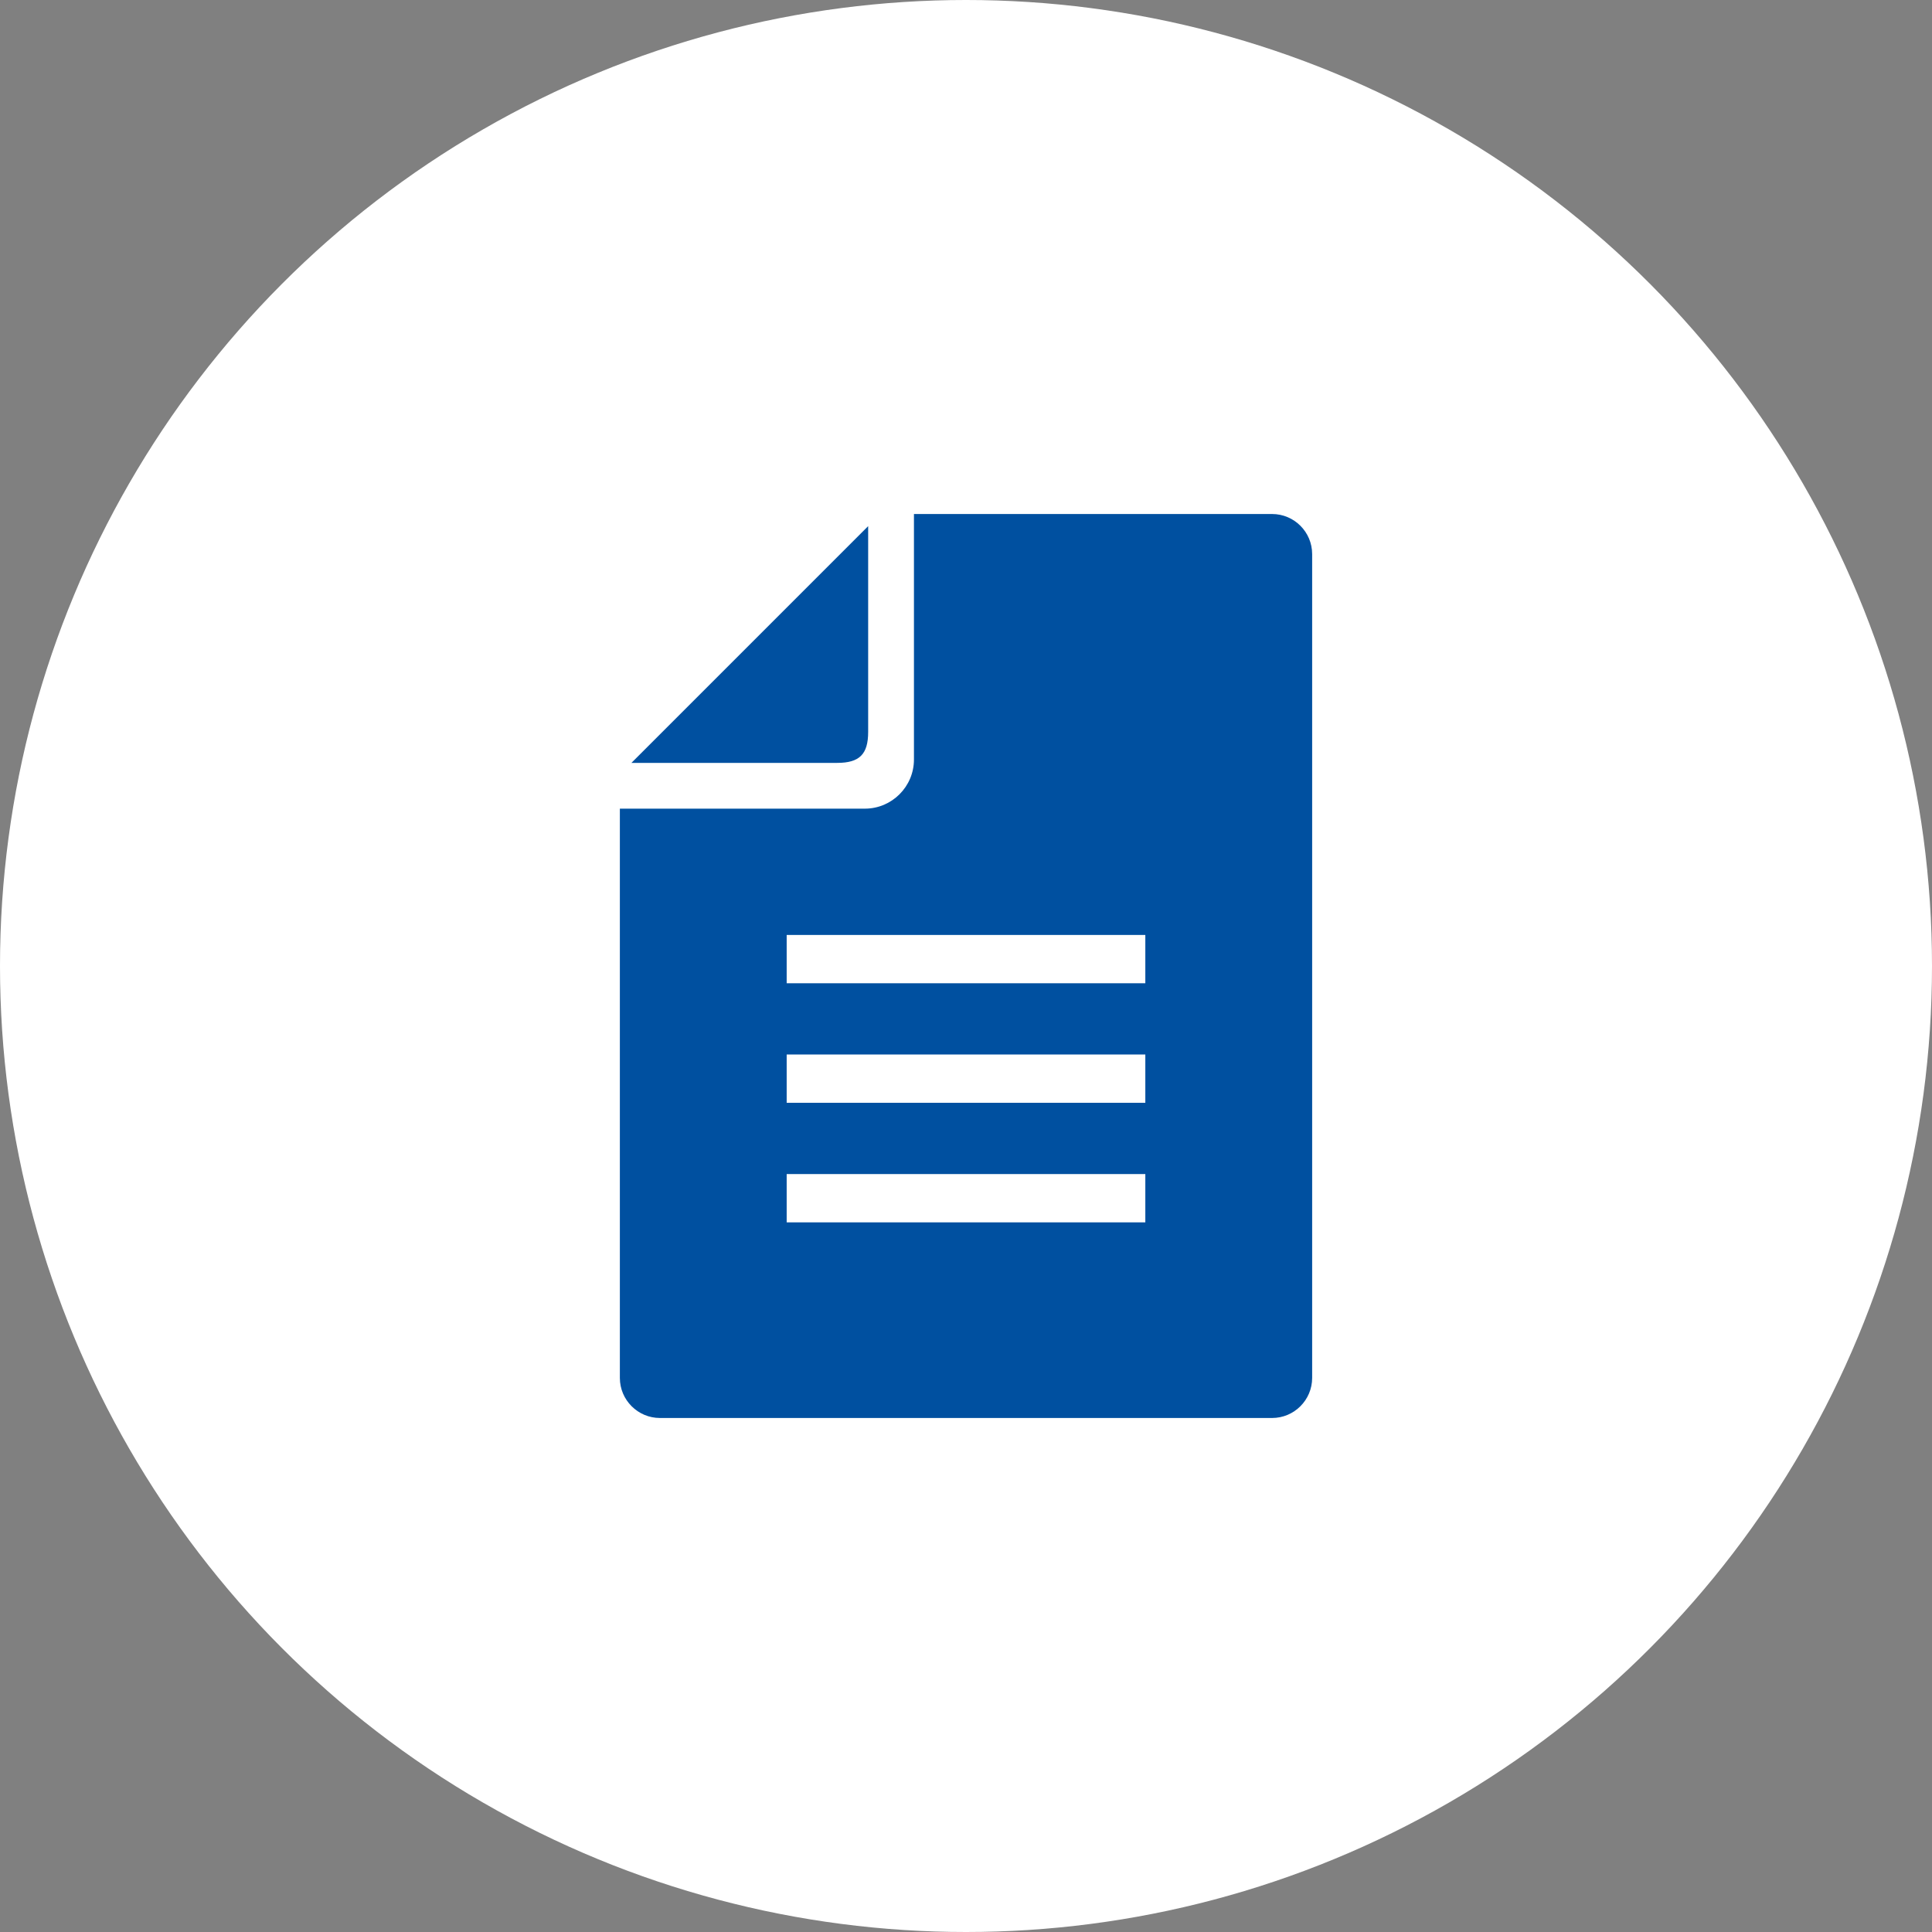 <?xml version="1.0" encoding="UTF-8"?><svg id="_レイヤー_2" xmlns="http://www.w3.org/2000/svg" viewBox="0 0 120 120"><rect x="0" y="0" width="120" height="120" fill="#808080" stroke="none"/><defs><style>.cls-1{fill:none;stroke:#fff;stroke-miterlimit:10;stroke-width:3px;}.cls-2{fill:#fff;}.cls-2,.cls-3{stroke-width:0px;}.cls-3{fill:#0050a0;}</style></defs><g id="design"><circle class="cls-2" cx="60" cy="60" r="60"/><path class="cls-3" d="m53.923,45.464v-12.785l-14.704,14.705h12.784c1.382,0,1.92-.538,1.92-1.92Z"/><path class="cls-3" d="m79.011,31.926h-22.244v15.249c0,1.683-1.369,3.052-3.05,3.052h-15.216v35.358c0,1.372,1.117,2.489,2.489,2.489h38.021c1.372,0,2.489-1.117,2.489-2.489v-51.171c0-1.372-1.117-2.488-2.489-2.488Z"/><line class="cls-1" x1="48.862" y1="59.572" x2="71.138" y2="59.572"/><line class="cls-1" x1="48.862" y1="66.997" x2="71.138" y2="66.997"/><line class="cls-1" x1="48.862" y1="74.423" x2="71.138" y2="74.423"/></g></svg>